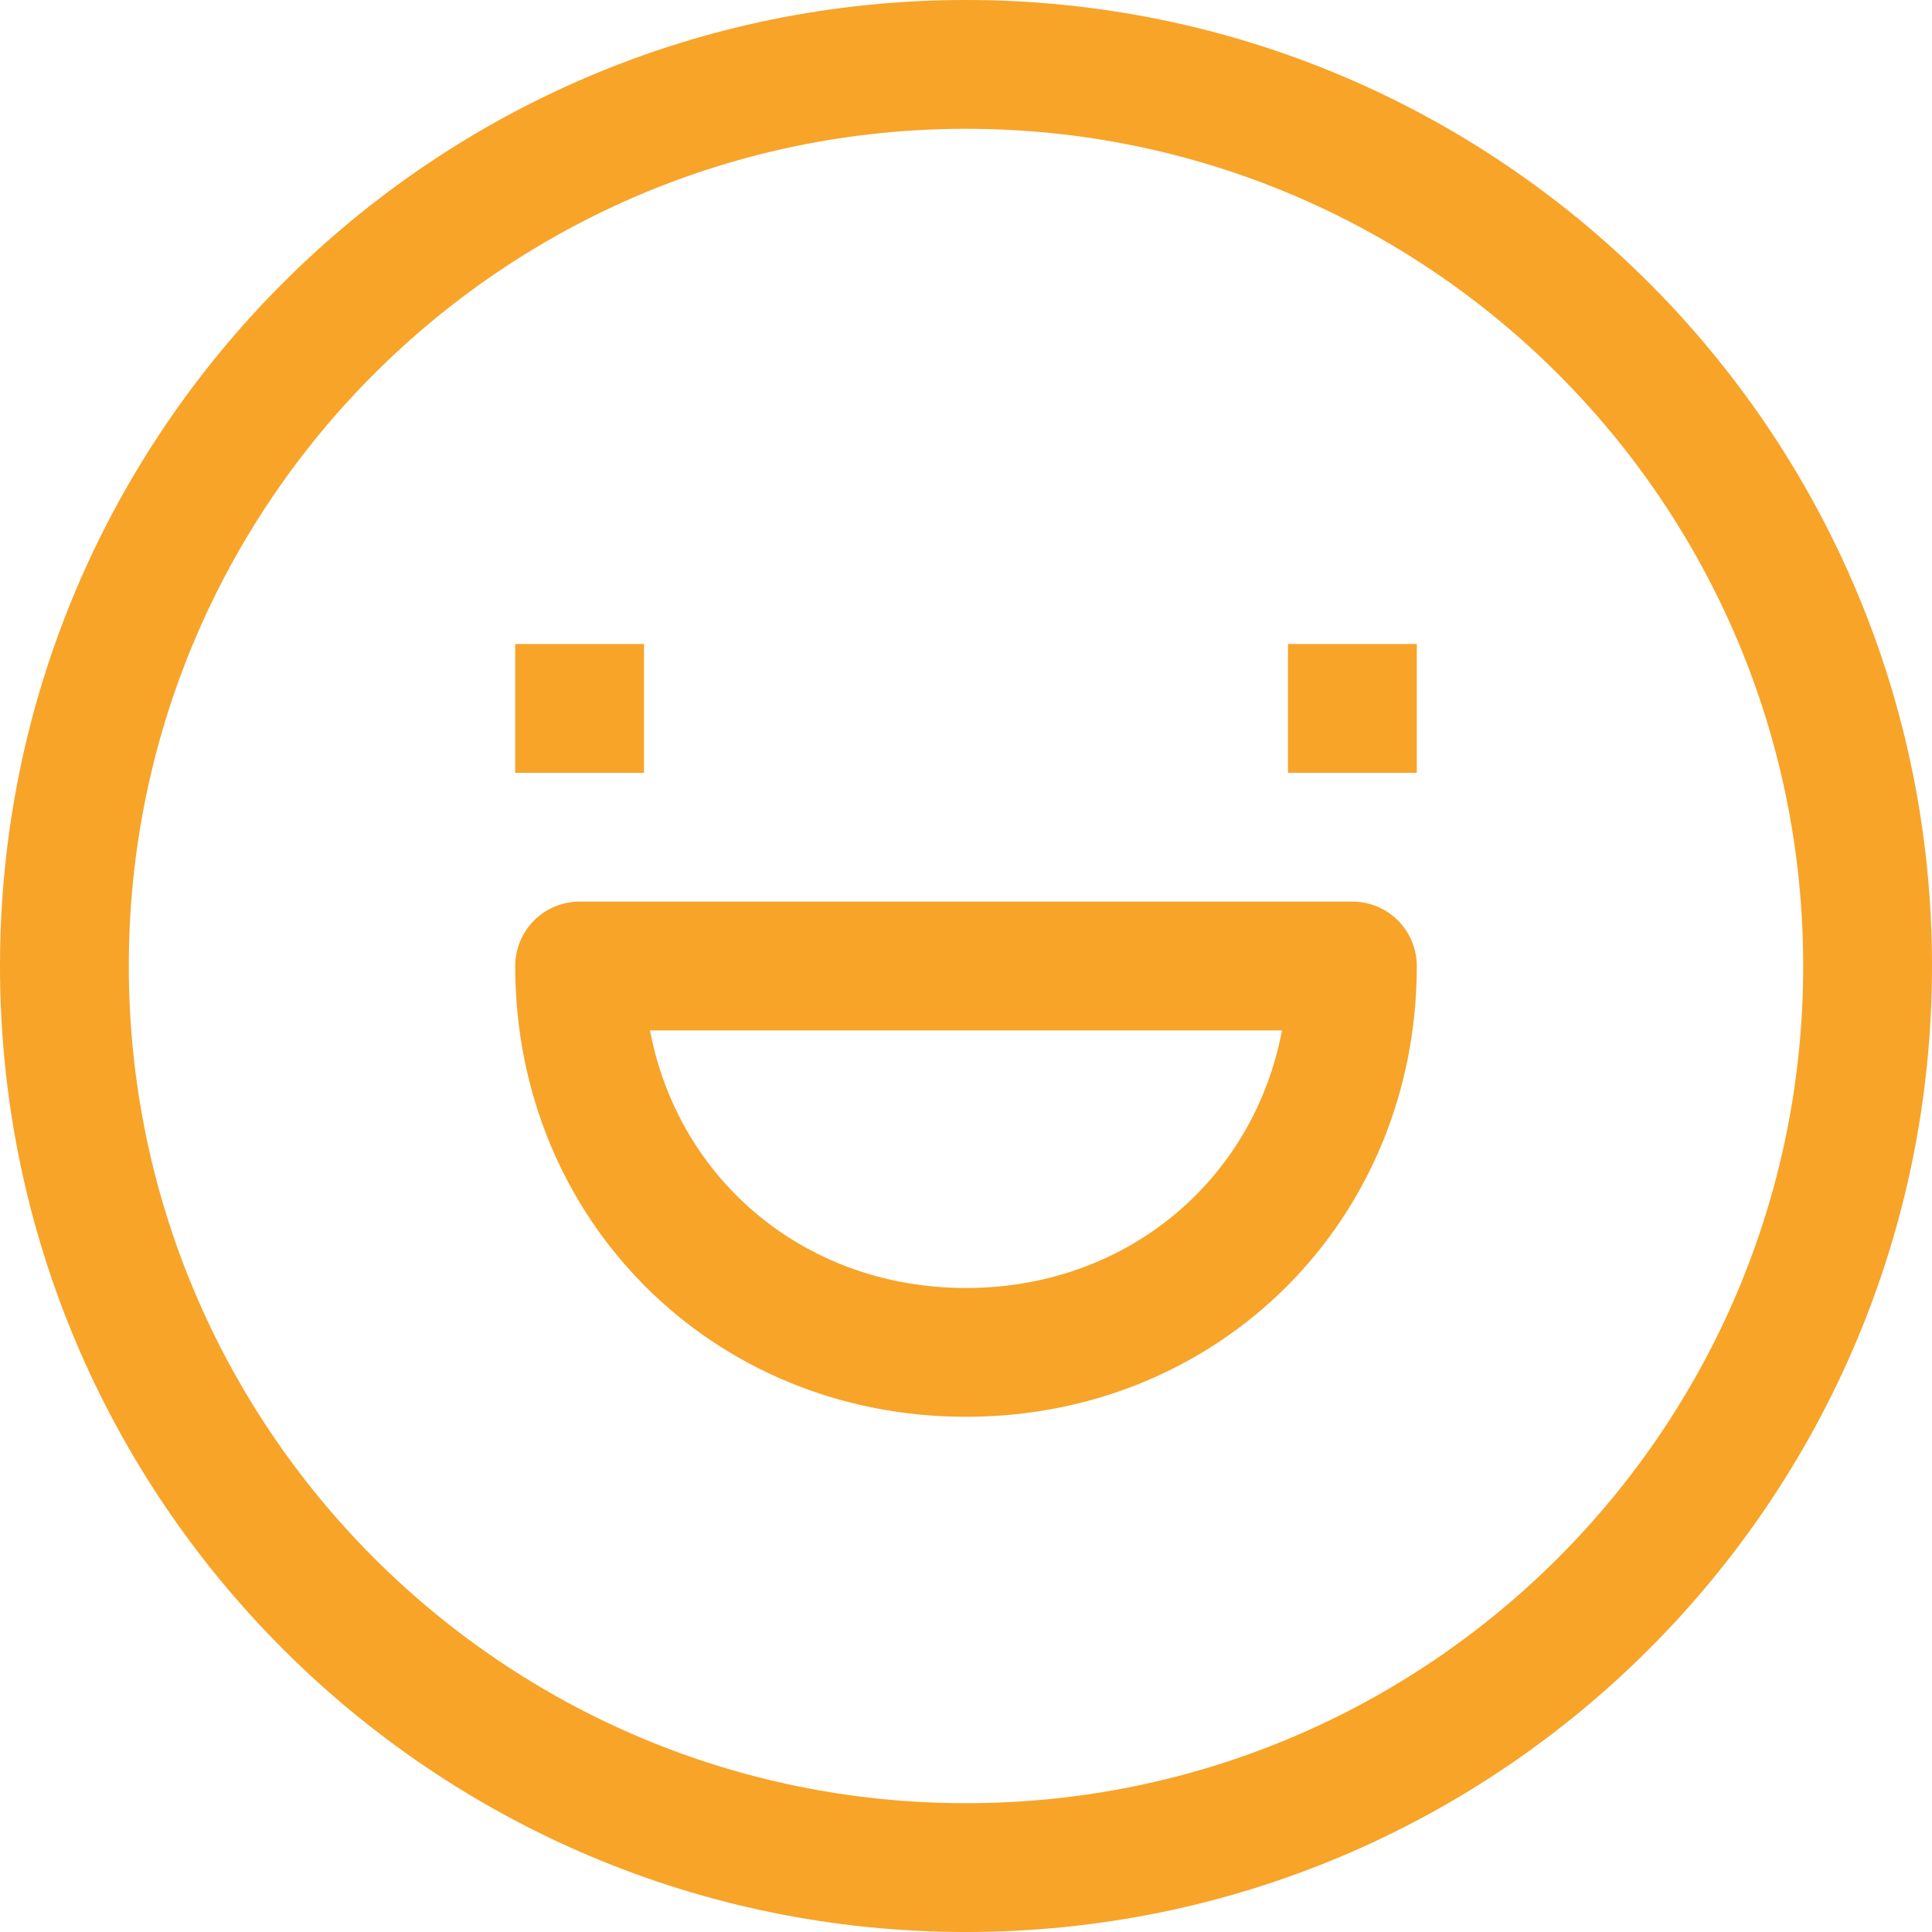 <svg width="42" height="42" viewBox="0 0 42 42" fill="none" xmlns="http://www.w3.org/2000/svg">
<g clip-path="url(#clip0_2230_160)">
<path d="M12.6 21V19.6C12.229 19.6 11.873 19.747 11.61 20.01C11.348 20.273 11.2 20.629 11.2 21H12.6ZM29.4 21H30.8C30.8 20.629 30.652 20.273 30.39 20.01C30.127 19.747 29.771 19.6 29.4 19.6V21ZM29.4 19.6H12.6V22.4H29.4V19.6ZM21 30.8C26.518 30.8 30.8 26.518 30.8 21H28C28 24.971 24.971 28 21 28V30.8ZM11.2 21C11.2 26.518 15.482 30.8 21 30.8V28C17.029 28 14 24.971 14 21H11.2ZM21 39.2C10.948 39.2 2.8 31.052 2.8 21H0C0 32.598 9.402 42 21 42V39.2ZM39.2 21C39.2 31.052 31.052 39.2 21 39.2V42C32.598 42 42 32.598 42 21H39.2ZM21 2.8C31.052 2.8 39.2 10.948 39.2 21H42C42 9.402 32.598 0 21 0V2.8ZM21 0C9.402 0 0 9.402 0 21H2.8C2.8 10.948 10.948 2.8 21 2.8V0ZM11.2 16.8H14V14H11.2V16.8ZM28 16.8H30.8V14H28V16.8Z" fill="#F7A429"/>
</g>
<defs>
<clipPath id="clip0_2230_160">
<rect width="42" height="42" fill="white"/>
</clipPath>
</defs>
</svg>
